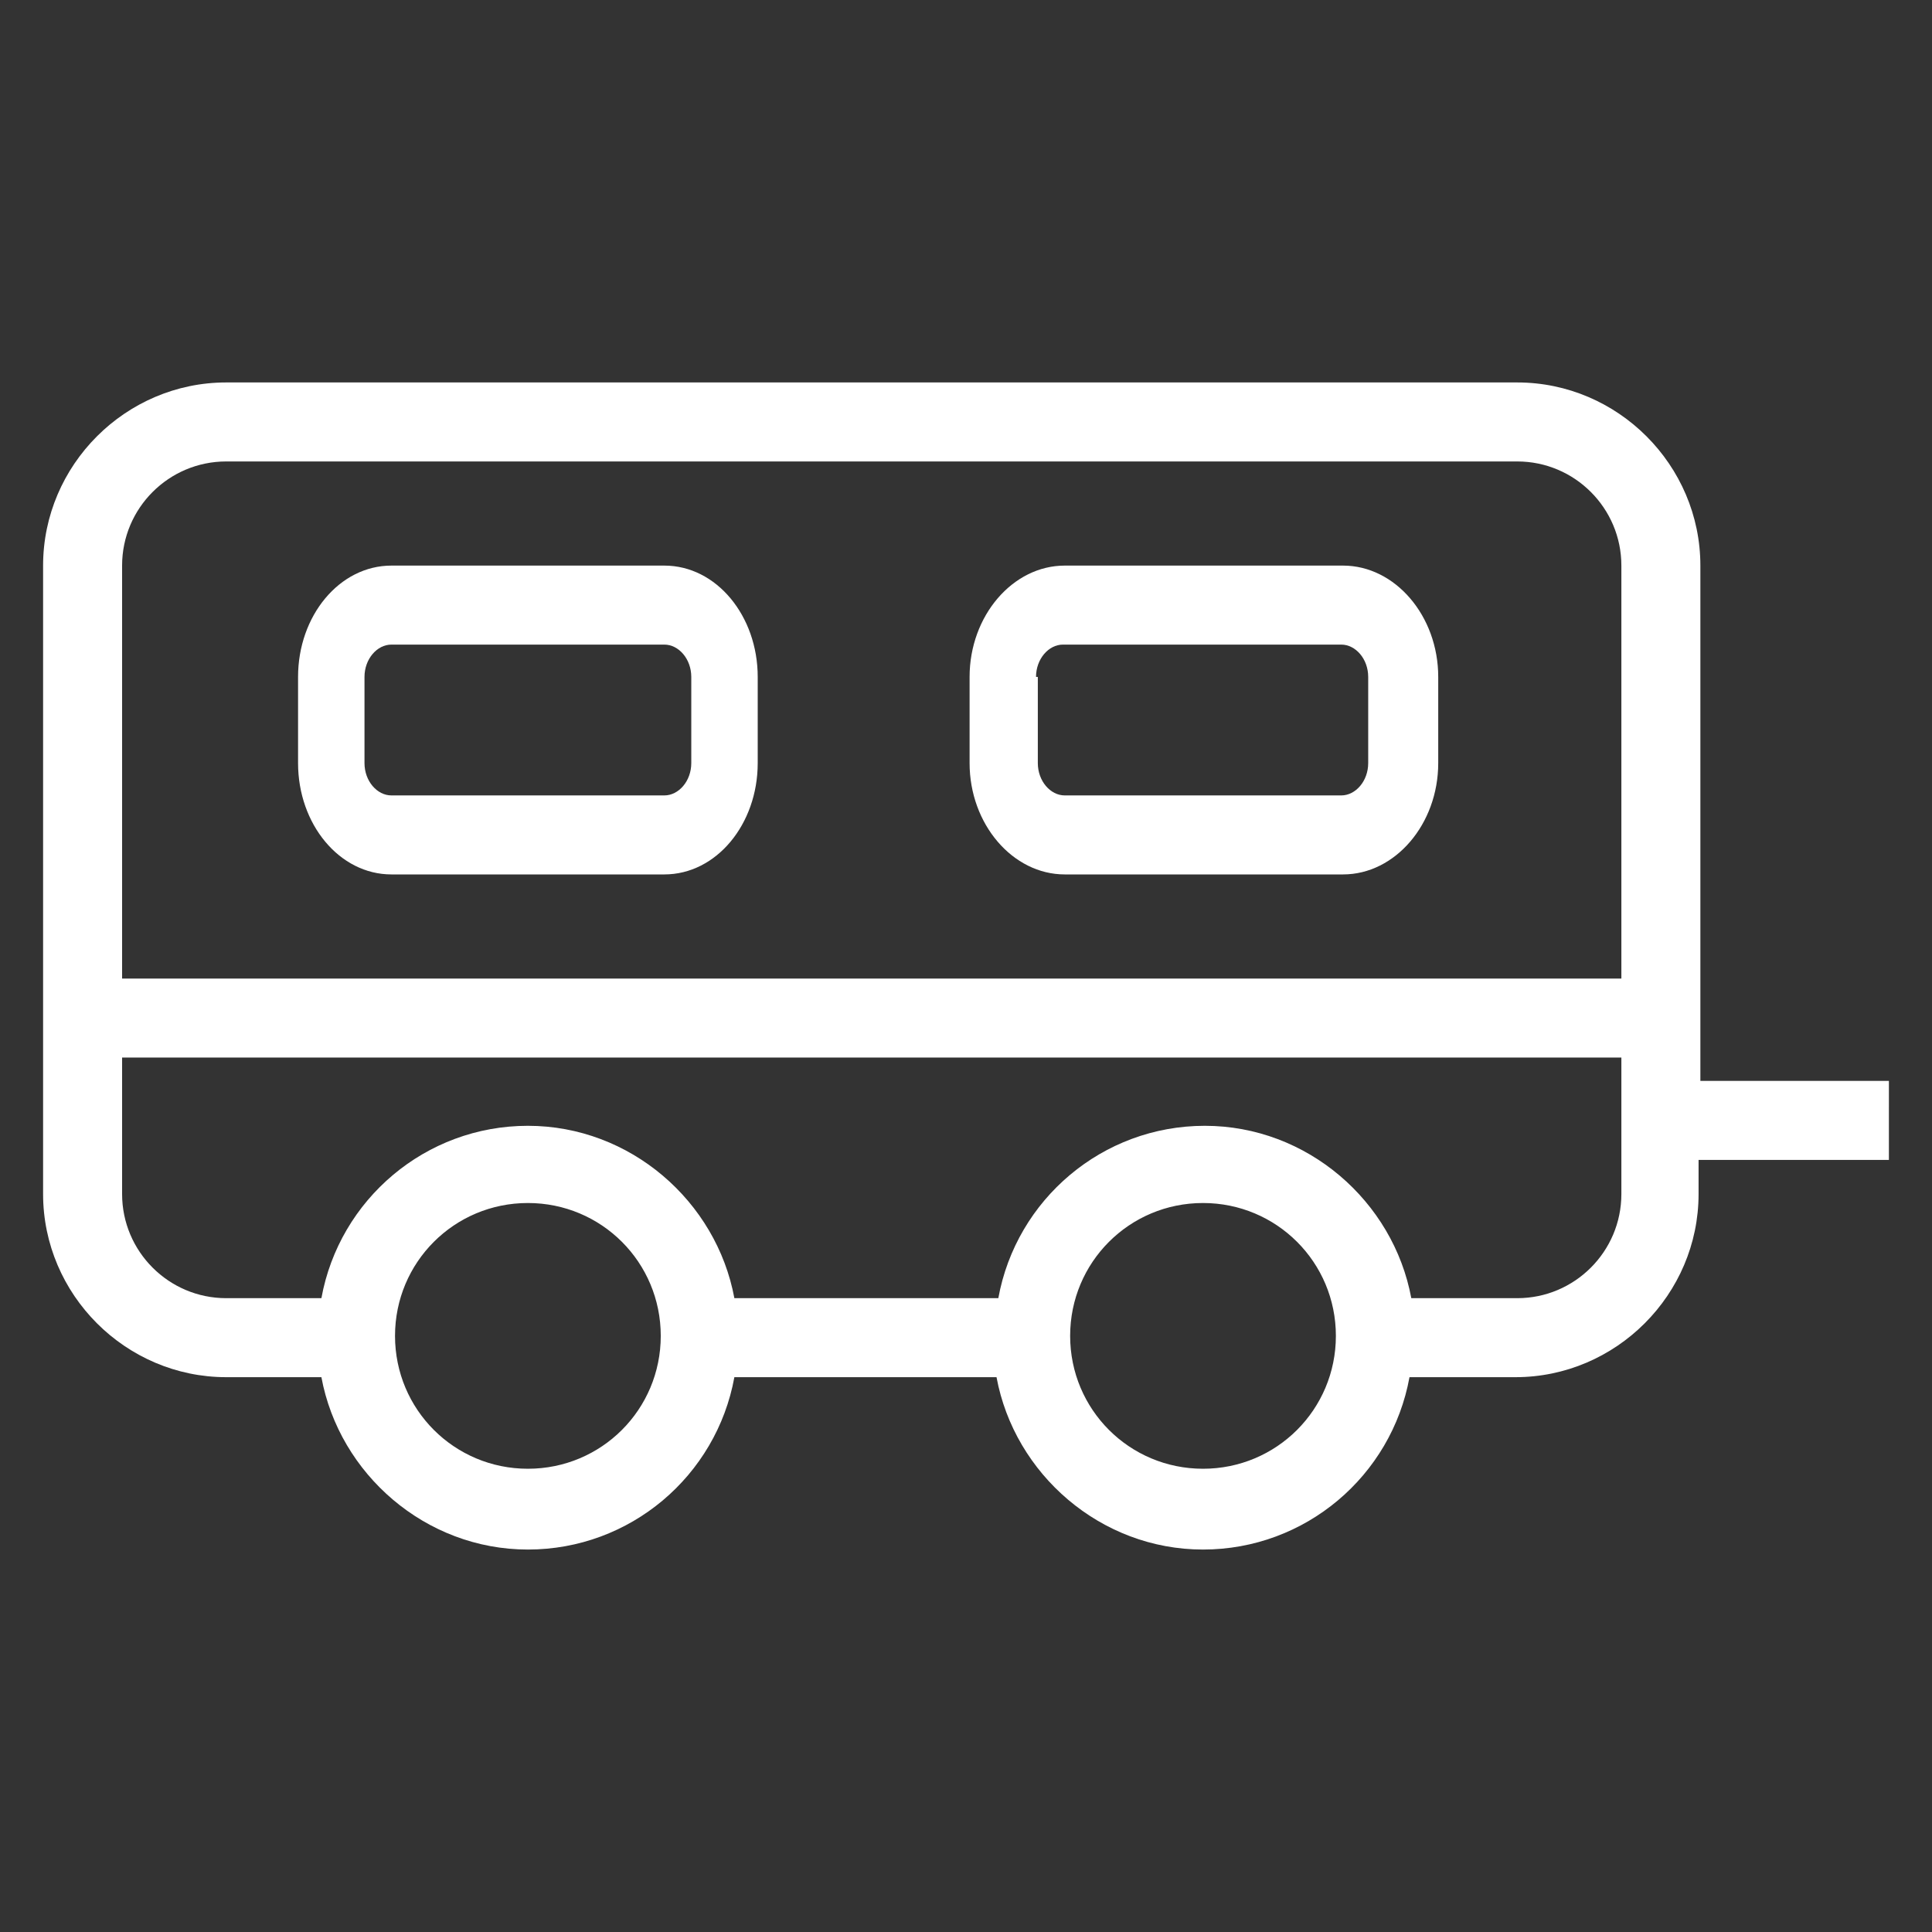 <?xml version="1.0" encoding="utf-8"?>
<!-- Generator: Adobe Illustrator 21.0.2, SVG Export Plug-In . SVG Version: 6.00 Build 0)  -->
<svg version="1.1" id="Calque_1" xmlns="http://www.w3.org/2000/svg" xmlns:xlink="http://www.w3.org/1999/xlink" x="0px" y="0px"
	 viewBox="0 0 107.6 107.6" style="enable-background:new 0 0 107.6 107.6;" xml:space="preserve">
<rect x="0" y="0" width="107.6" height="107.6" fill="#333333" stroke="none"/>
<style type="text/css">
	.st0{fill:#FFFFFF;}
	.st1{clip-path:url(#SVGID_2_);fill:#FFFFFF;}
</style>
<g>
	<path class="st0" d="M21.8,48.7H37c2.9,0,5.2-2.8,5.2-6.2v-4.8c0-3.4-2.3-6.2-5.2-6.2H21.8c-2.9,0-5.2,2.8-5.2,6.2v4.8
		C16.6,45.9,18.9,48.7,21.8,48.7L21.8,48.7z M20.3,37.7c0-1,0.7-1.8,1.5-1.8H37c0.8,0,1.5,0.8,1.5,1.8v4.8c0,1-0.7,1.8-1.5,1.8H21.8
		c-0.8,0-1.5-0.8-1.5-1.8V37.7z M20.3,37.7"/>
	<g>
		<defs>
			<rect id="SVGID_1_" x="2.4" y="21.1" width="102.8" height="65.3"/>
		</defs>
		<clipPath id="SVGID_2_">
			<use xlink:href="#SVGID_1_"  style="overflow:visible;"/>
		</clipPath>
		<path class="st1" d="M59.3,48.7h15.5c2.9,0,5.3-2.8,5.3-6.2v-4.8c0-3.4-2.4-6.2-5.3-6.2H59.3c-2.9,0-5.3,2.8-5.3,6.2v4.8
			C54,45.9,56.4,48.7,59.3,48.7L59.3,48.7z M57.7,37.7c0-1,0.7-1.8,1.5-1.8h15.5c0.8,0,1.5,0.8,1.5,1.8v4.8c0,1-0.7,1.8-1.5,1.8
			H59.3c-0.8,0-1.5-0.8-1.5-1.8V37.7z M56.2,37.7"/>
		<path class="st1" d="M105.3,60.2H94.7V31.5c0-5.6-4.6-10.2-10.2-10.2H12.6C7,21.3,2.4,25.9,2.4,31.5v35c0,5.6,4.6,10.2,10.2,10.2
			h5.3c1,5.4,5.8,9.6,11.5,9.6c5.7,0,10.5-4.1,11.5-9.6h14.6c1,5.4,5.8,9.6,11.5,9.6c5.7,0,10.5-4.1,11.5-9.6h5.9
			c5.6,0,10.2-4.6,10.2-10.2v-1.9h10.6V60.2z M12.6,25.7h71.9c3.2,0,5.8,2.6,5.8,5.8v23H6.8v-23C6.8,28.3,9.4,25.7,12.6,25.7
			L12.6,25.7z M29.4,81.8c-4.1,0-7.4-3.3-7.4-7.4c0-4.1,3.3-7.4,7.4-7.4c4.1,0,7.4,3.3,7.4,7.4C36.8,78.5,33.5,81.8,29.4,81.8
			L29.4,81.8z M67,81.8c-4.1,0-7.4-3.3-7.4-7.4c0-4.1,3.3-7.4,7.4-7.4c4.1,0,7.4,3.3,7.4,7.4C74.4,78.5,71.1,81.8,67,81.8L67,81.8z
			 M84.5,72.3h-5.9c-1-5.4-5.8-9.6-11.5-9.6c-5.7,0-10.5,4.1-11.5,9.6H40.9c-1-5.4-5.8-9.6-11.5-9.6c-5.7,0-10.5,4.1-11.5,9.6h-5.3
			c-3.2,0-5.8-2.6-5.8-5.8v-7.6h83.5v7.6C90.3,69.7,87.7,72.3,84.5,72.3L84.5,72.3z M84.5,72.3"/>
	</g>
</g>
</svg>
